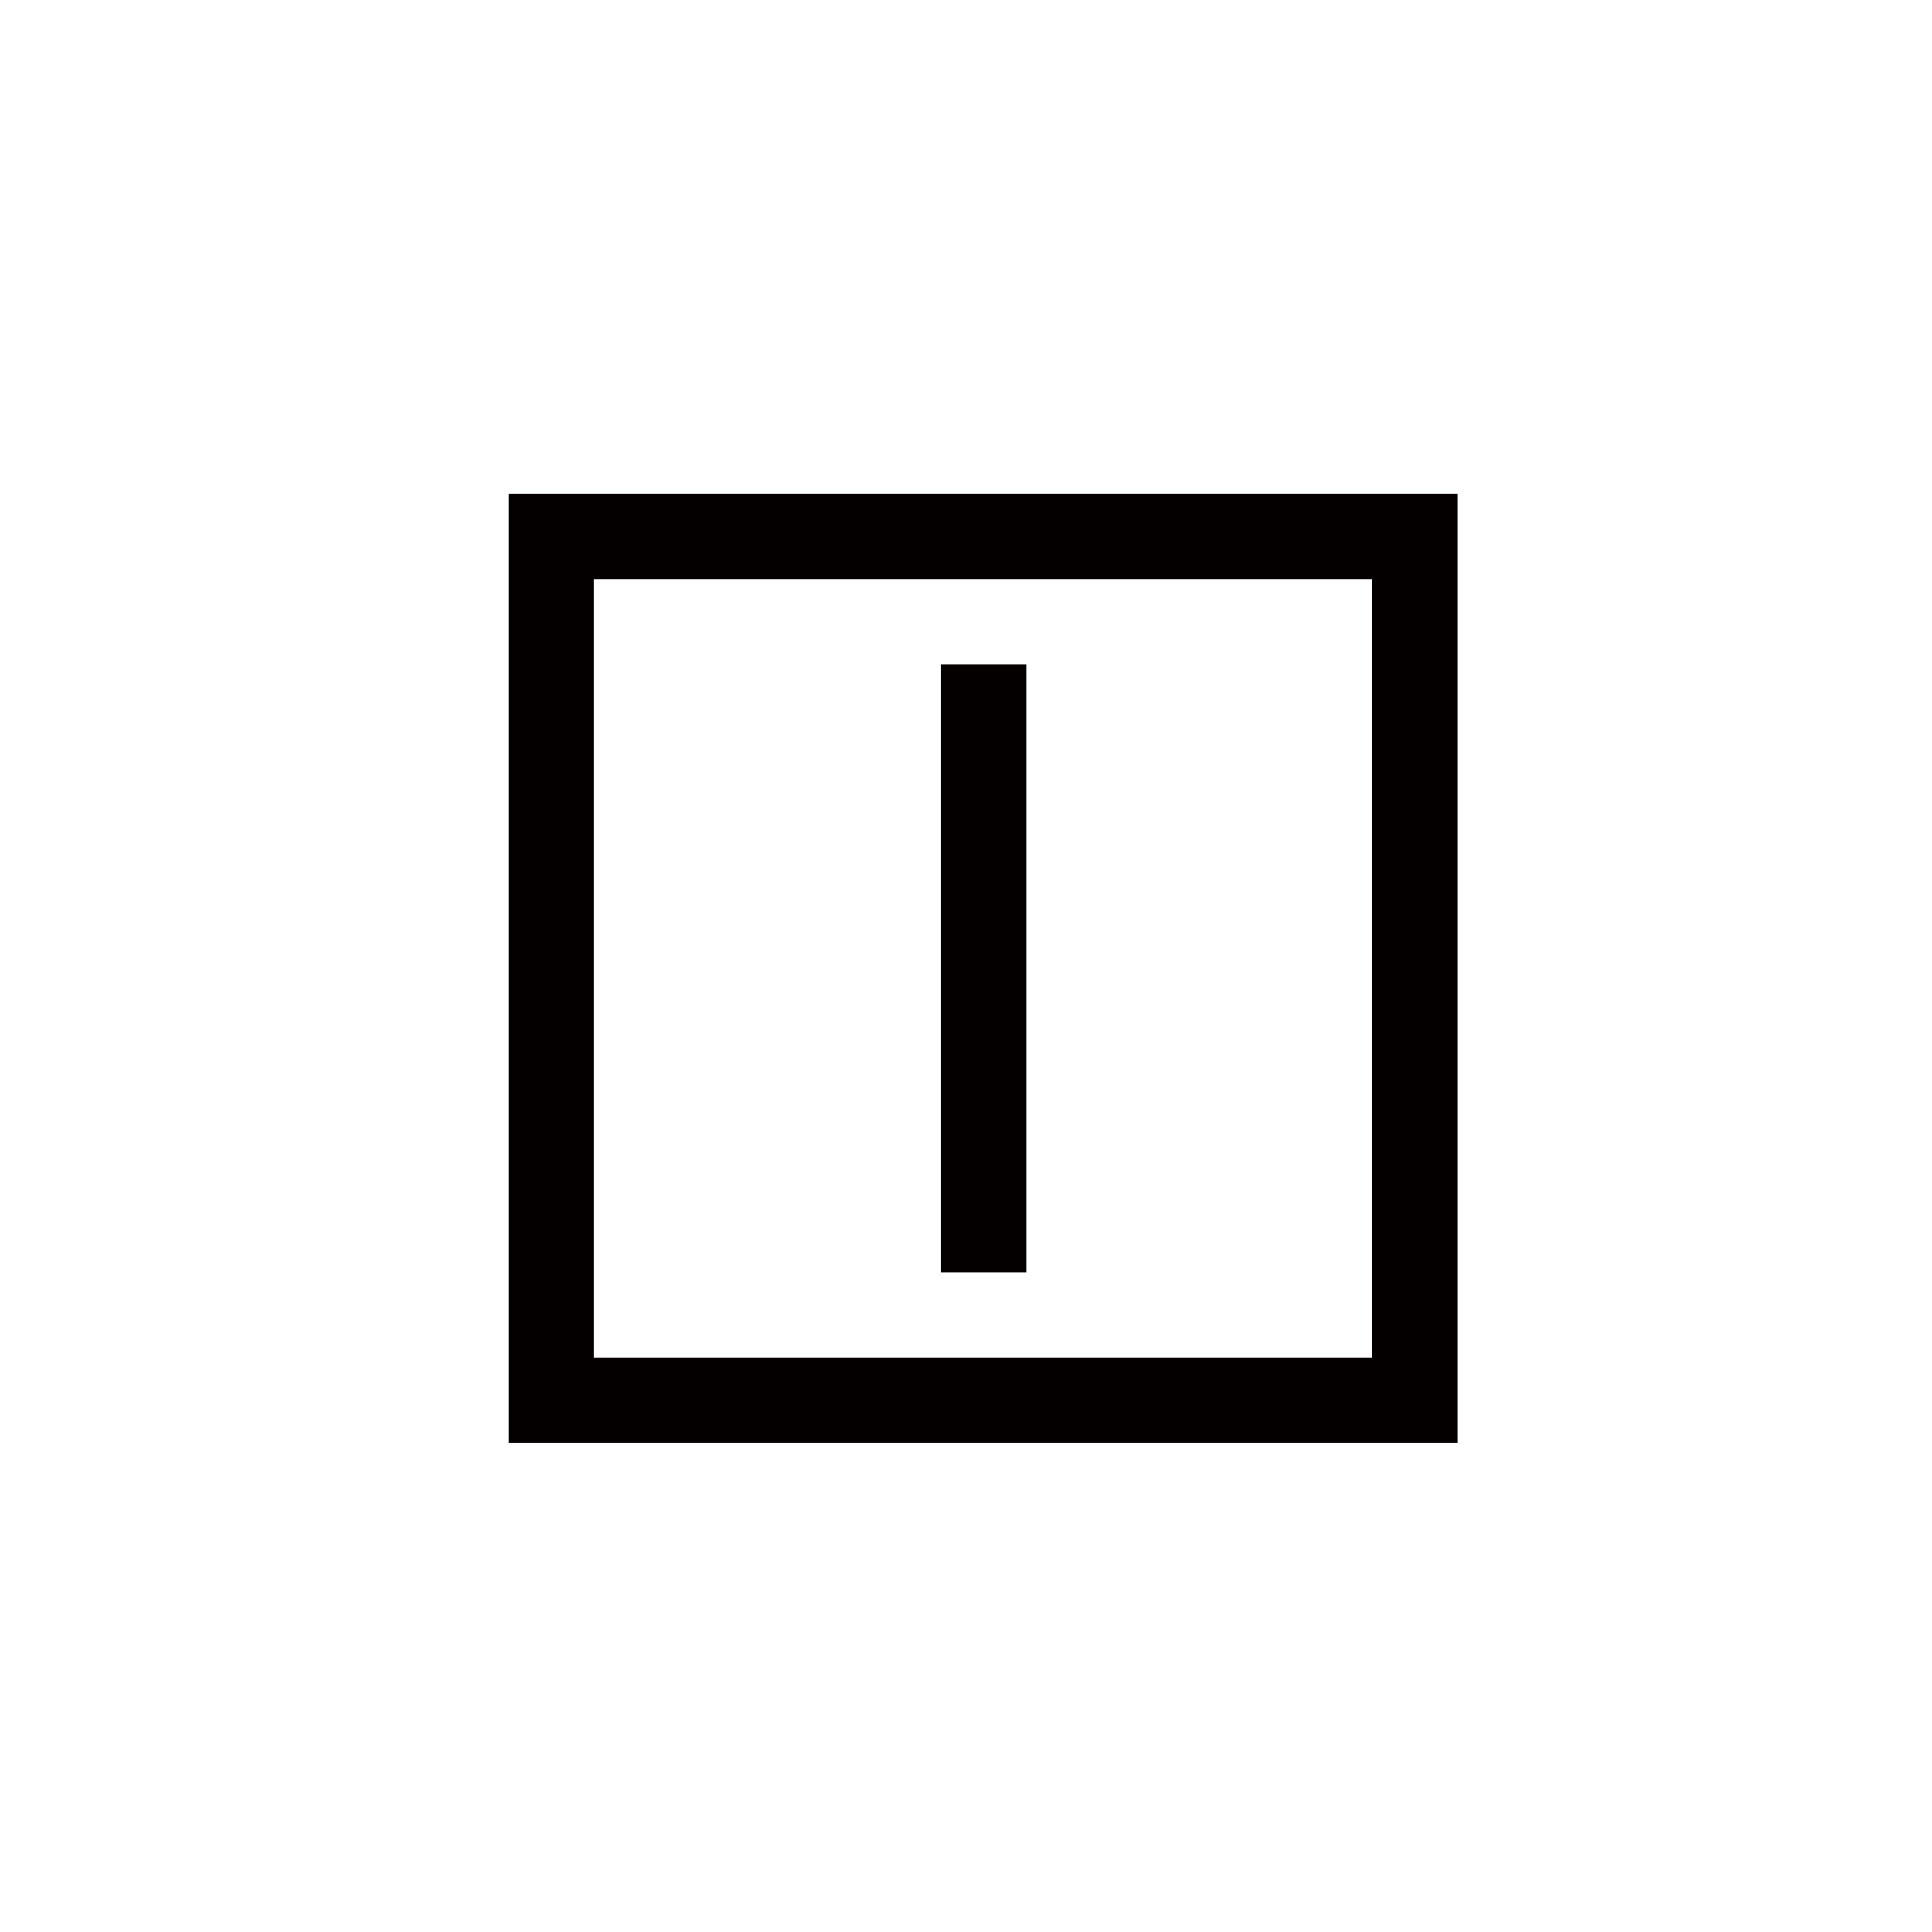 <svg xmlns="http://www.w3.org/2000/svg" width="57" height="57" viewBox="0 0 57 57"><g transform="translate(-619 -390)"><rect width="57" height="57" transform="translate(619 390)" fill="#f7f7f7" opacity="0"/><g transform="translate(633.996 404.566)"><g transform="translate(0 0)"><path d="M179.624,309.092h2.517V291.148h-2.517Zm12.708,2.515h-22.97V288.635h22.97Zm-25.481,2.513h27.995v-28H166.851Z" transform="translate(-166.851 -286.12)" fill="#040000"/></g></g></g></svg>